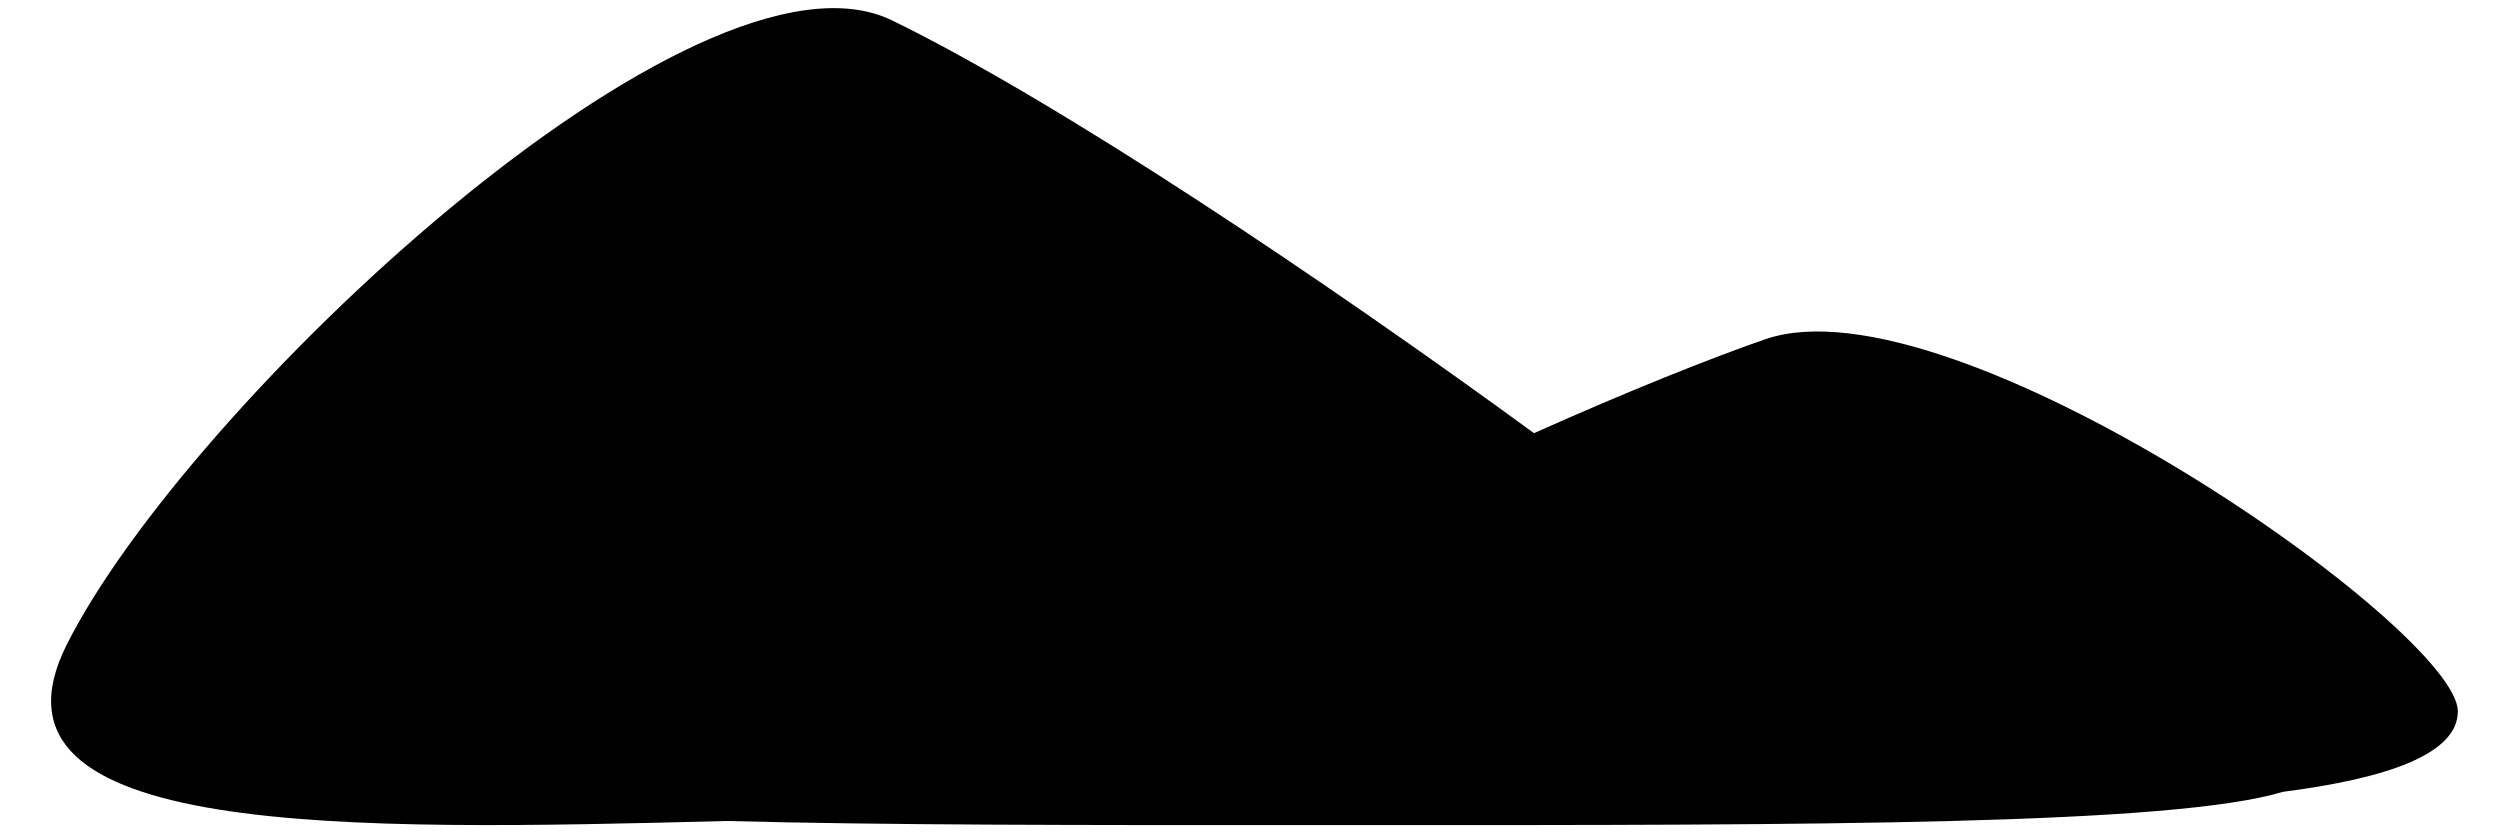 <svg width="30" height="10" viewBox="0 0 30 10" fill="none" xmlns="http://www.w3.org/2000/svg">
<path fill-rule="evenodd" clip-rule="evenodd" d="M21.183 4.071C20.534 4.295 19.521 4.7 18.408 5.198C15.918 3.379 12.706 1.22 10.705 0.245C8.36 -0.897 2.227 4.883 0.798 7.742C-0.365 10.067 4.164 9.969 8.719 9.852C10.618 9.902 13.001 9.902 15.601 9.901C15.755 9.901 15.909 9.901 16.064 9.901C16.22 9.901 16.374 9.901 16.527 9.901C21.736 9.902 26.074 9.902 27.395 9.502C28.639 9.342 29.494 9.051 29.494 8.536C29.494 7.557 23.422 3.298 21.183 4.071Z" fill="#6F6F6F" style="fill:#6F6F6F;fill:color(display-p3 0.435 0.435 0.435);fill-opacity:1;"/>
</svg>
